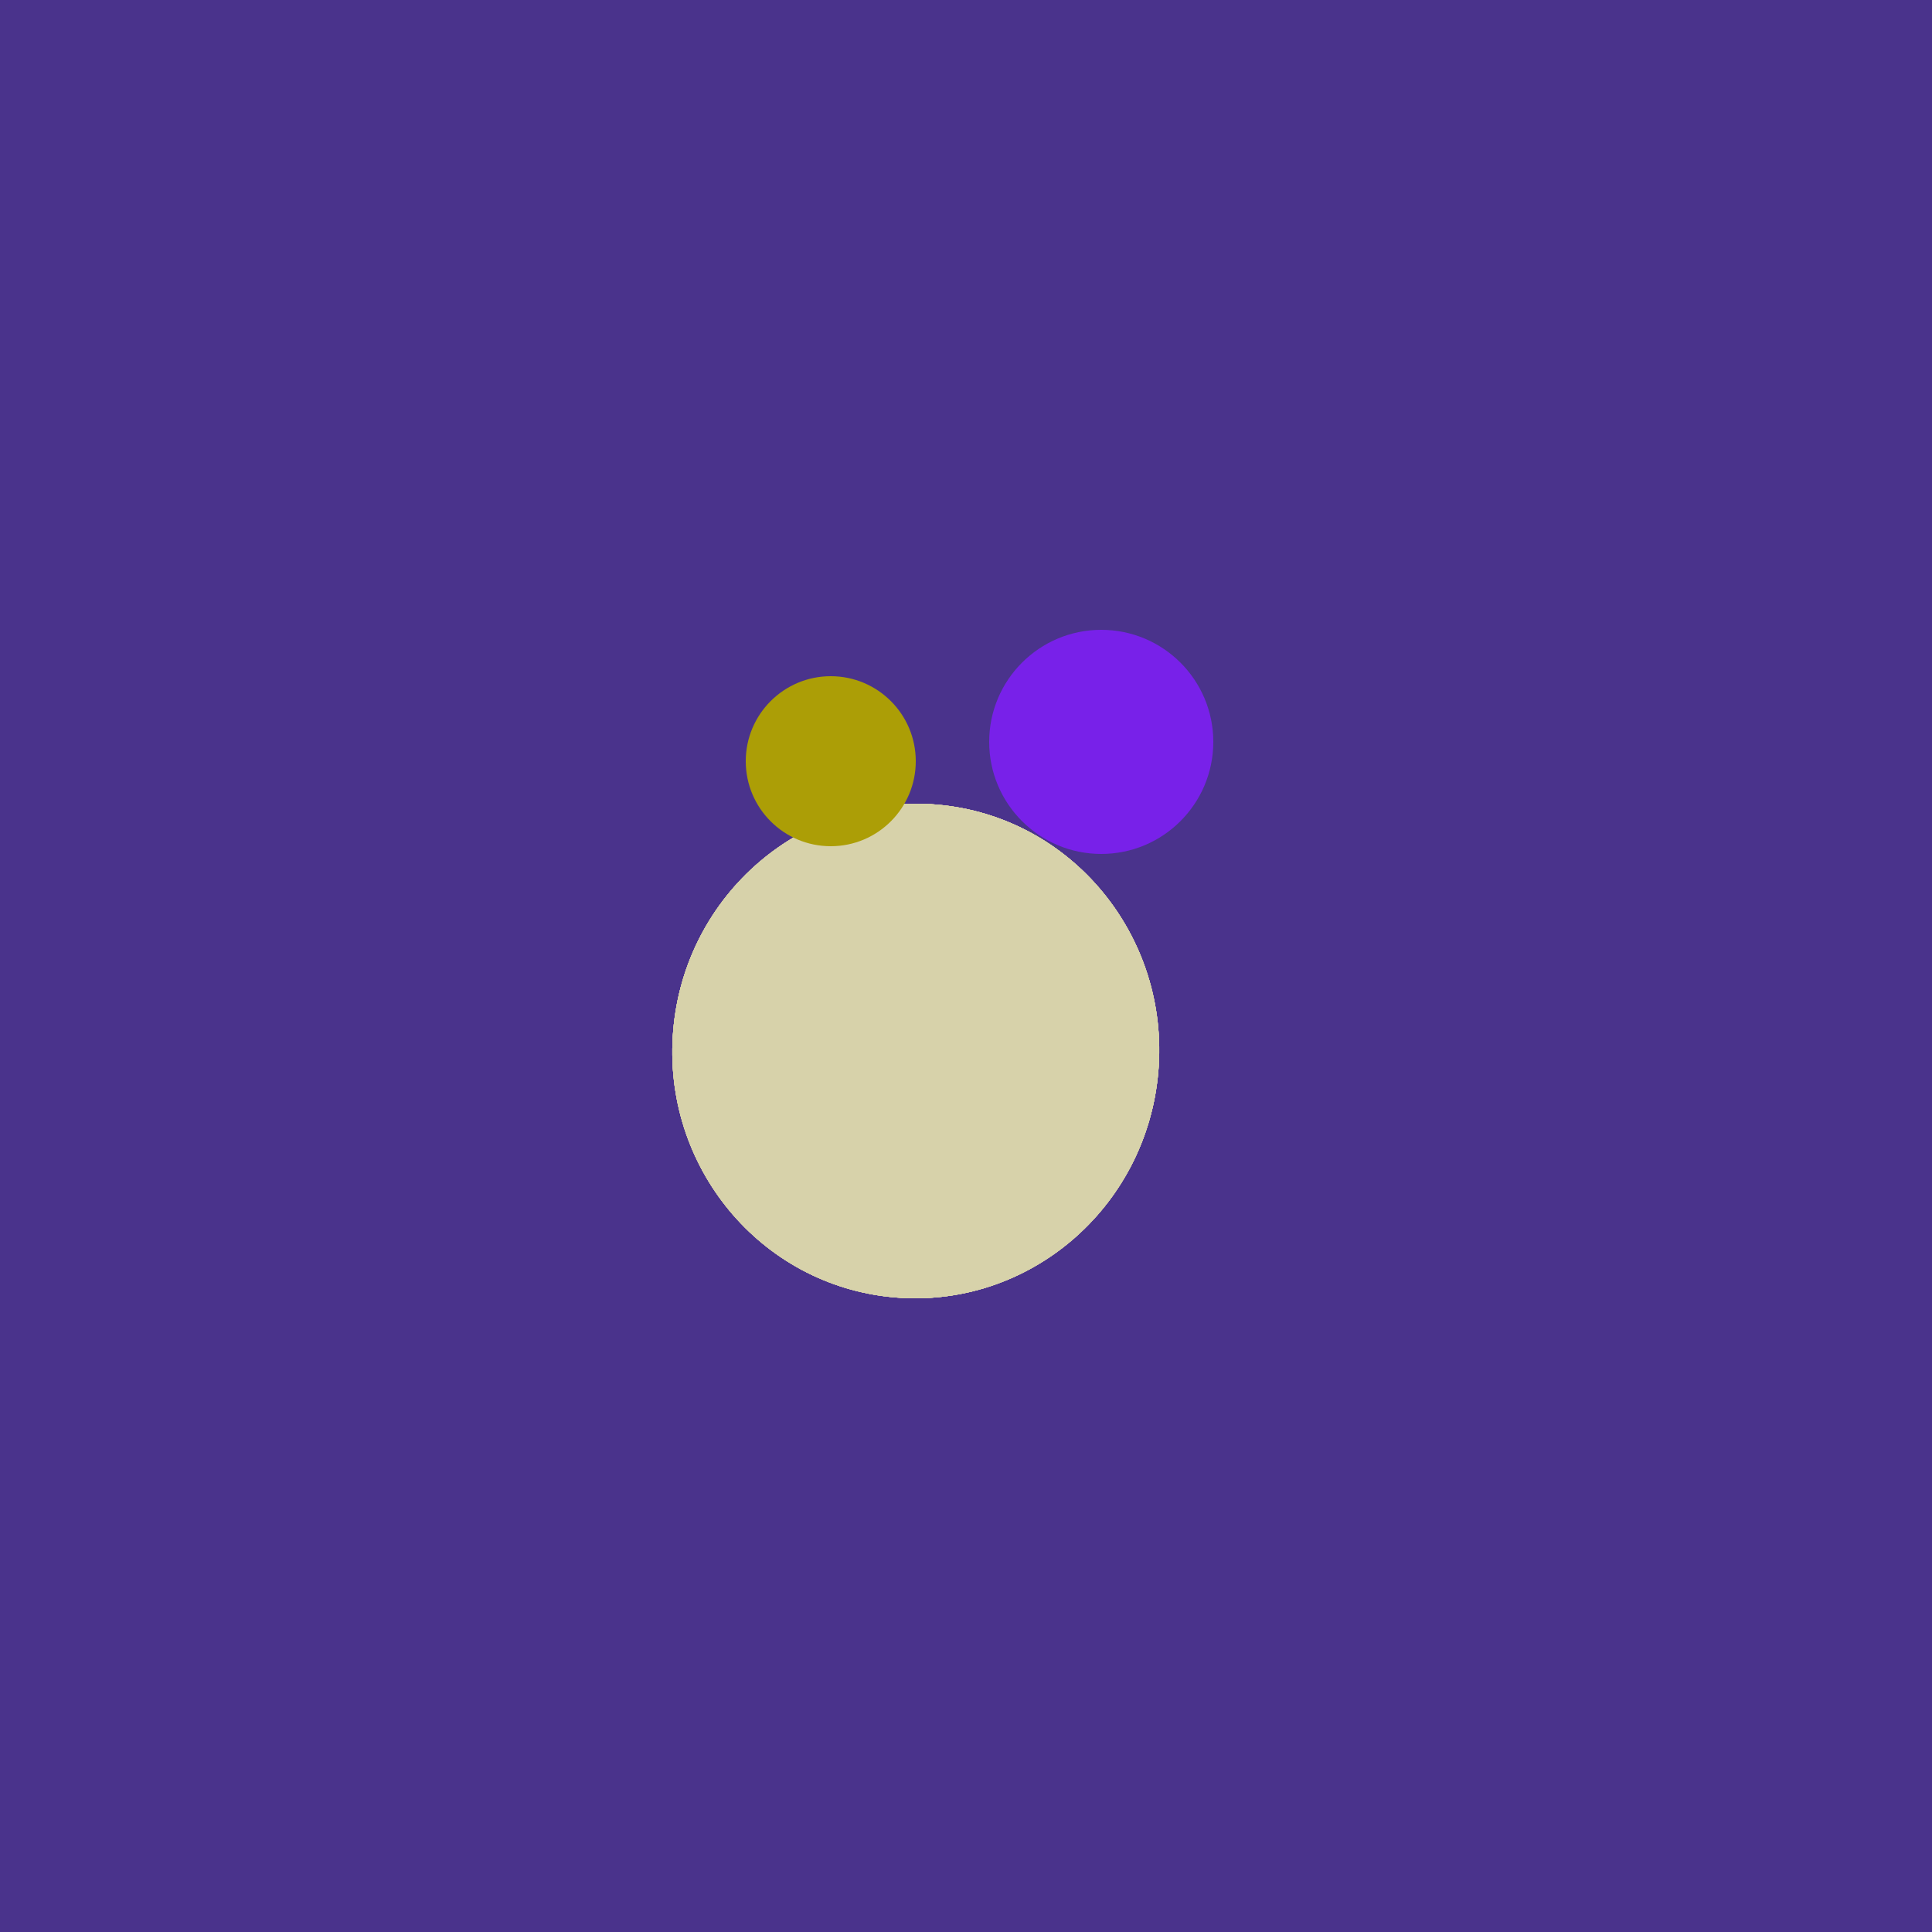 <svg width="500" height="500" xmlns="http://www.w3.org/2000/svg"><rect width="500" height="500" fill="#4a338c"/><ellipse cx="237" cy="272" rx="63" ry="64" transform="rotate(185, 237, 272)" fill="rgb(215,210,170)"/><ellipse cx="237" cy="272" rx="63" ry="64" transform="rotate(185, 237, 272)" fill="rgb(215,210,170)"/><ellipse cx="237" cy="272" rx="63" ry="64" transform="rotate(185, 237, 272)" fill="rgb(215,210,170)"/><ellipse cx="237" cy="272" rx="63" ry="64" transform="rotate(185, 237, 272)" fill="rgb(215,210,170)"/><ellipse cx="237" cy="272" rx="63" ry="64" transform="rotate(185, 237, 272)" fill="rgb(215,210,170)"/><ellipse cx="237" cy="272" rx="63" ry="64" transform="rotate(185, 237, 272)" fill="rgb(215,210,170)"/><circle cx="215" cy="197" r="22" fill="rgb(172,158,6)" /><circle cx="285" cy="192" r="29" fill="rgb(120,33,233)" /></svg>
